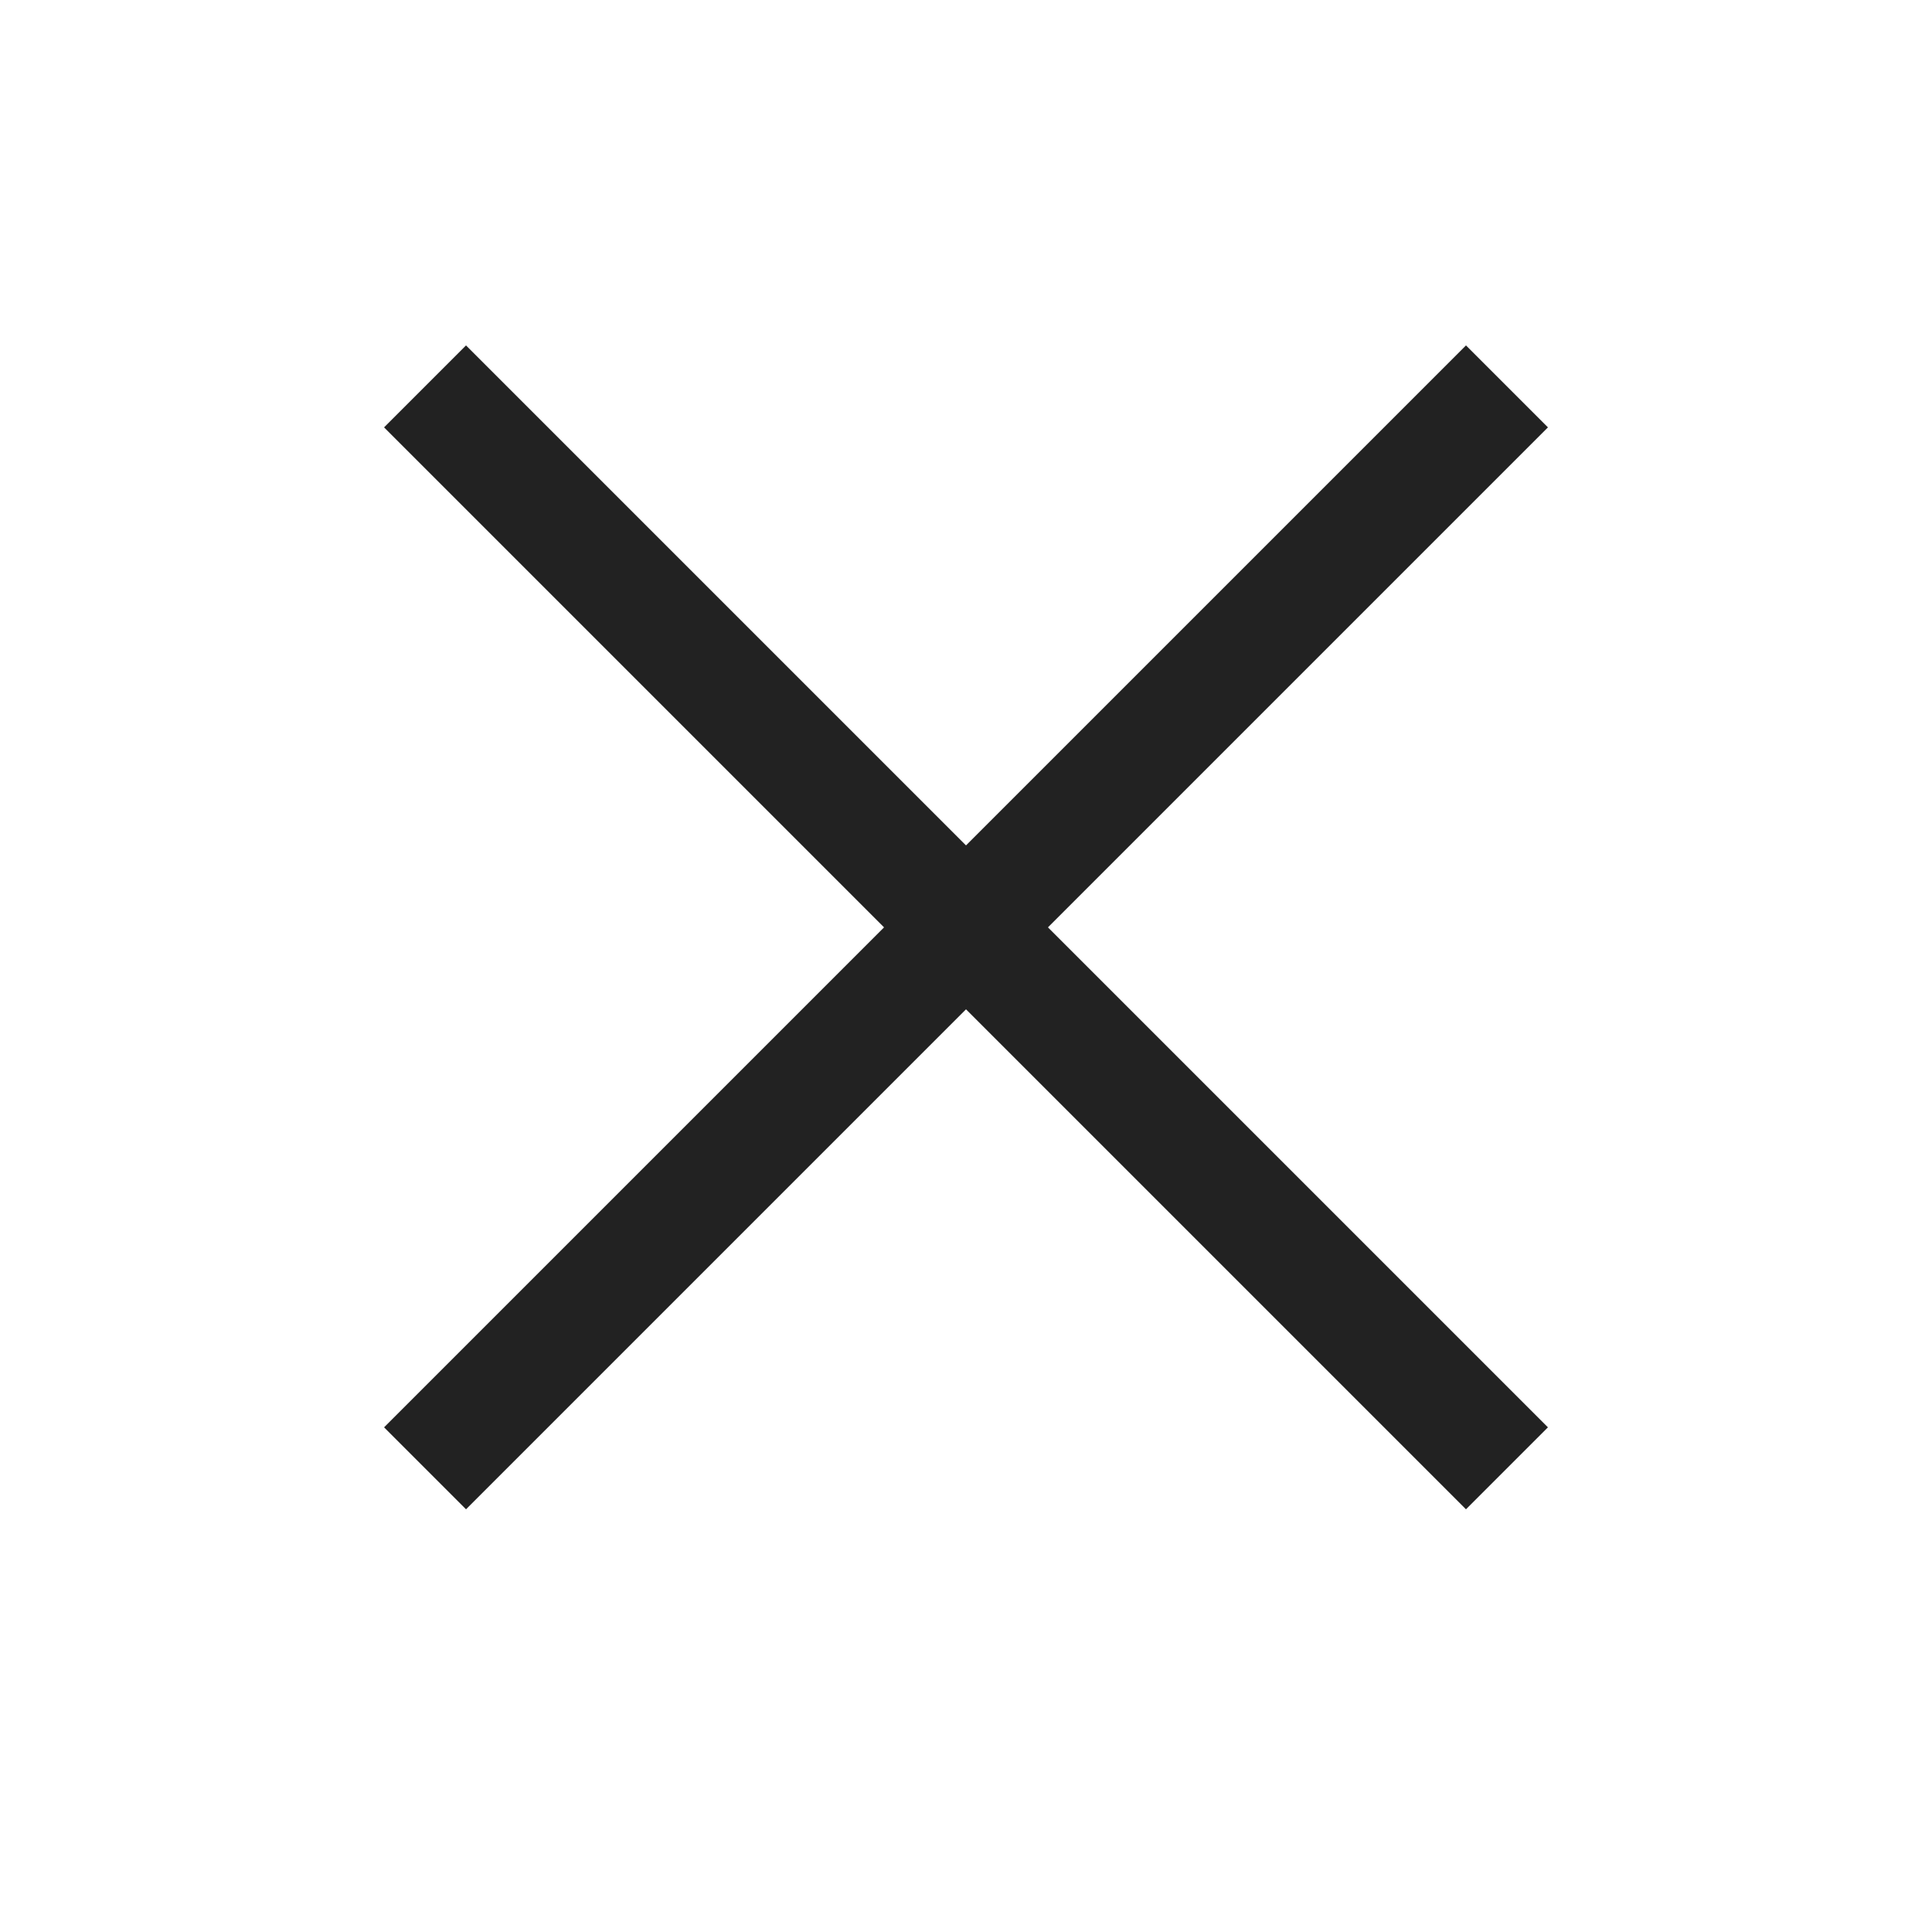 <svg version="1.1" xmlns="http://www.w3.org/2000/svg" x="0" y="0" viewBox="0 0 25 25" xml:space="preserve"><style>.st0{fill:none;stroke:#222;stroke-width: 1.5px;}</style>
<path class="st0" d="M5.5,5l7,7l-7,7"/>
<path class="st0" d="M19.5,19l-7-7l7-7"/>
</svg>